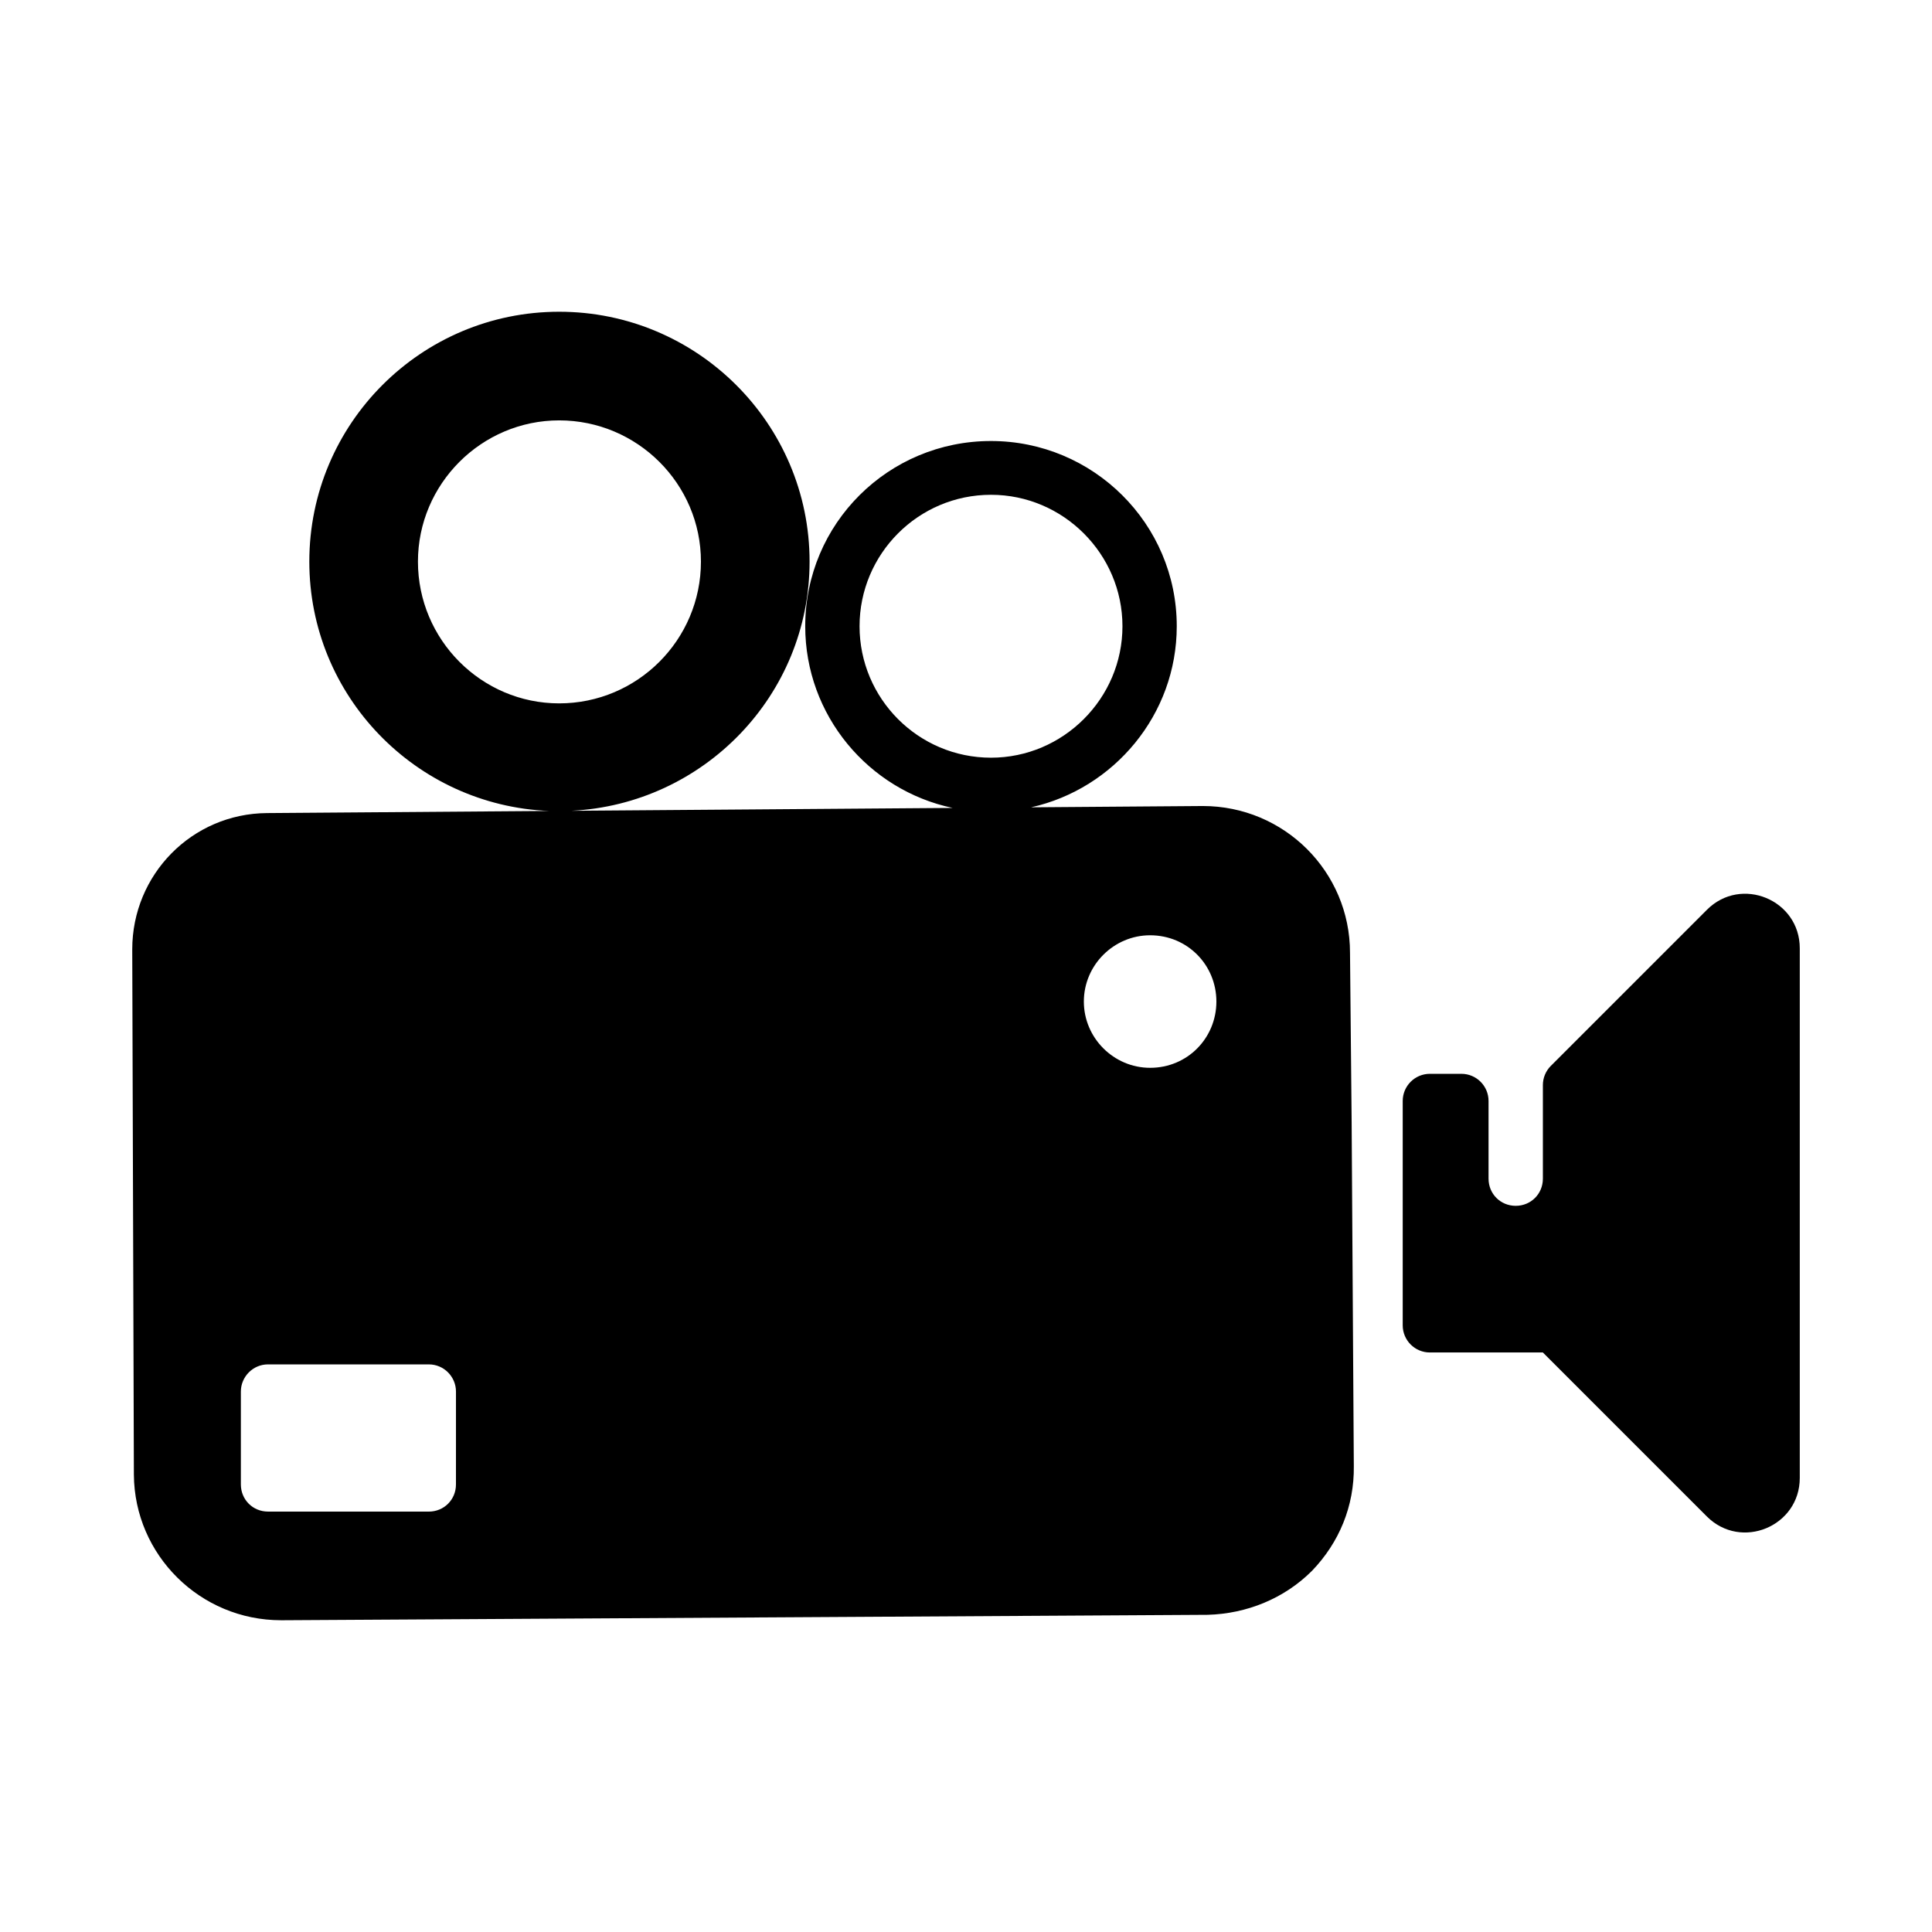<?xml version="1.0" encoding="UTF-8"?>
<!-- Uploaded to: SVG Repo, www.svgrepo.com, Generator: SVG Repo Mixer Tools -->
<svg fill="#000000" width="800px" height="800px" version="1.1" viewBox="144 144 512 512" xmlns="http://www.w3.org/2000/svg">
 <g>
  <path d="m620.96 395.3v140.37c0 12.855-15.543 19.293-24.633 10.203l-43.453-43.453h-29.941c-3.977 0-7.199-3.223-7.199-7.199v-59.449c0-3.977 3.223-7.199 7.199-7.199h8.348c3.977 0 7.199 3.223 7.199 7.199v20.586c0 4.031 3.168 7.199 7.199 7.199s7.199-3.168 7.199-7.199v-24.801c0-1.91 0.758-3.738 2.109-5.09l41.363-41.363c9.074-9.086 24.609-2.652 24.609 10.195z"/>
  <path d="m502.2 441.38-0.434-44.91c0-21.449-17.418-38.867-39.008-38.867l-45.5 0.344c21.984-4.91 38.594-24.586 38.594-47.988 0-27.207-22.168-49.086-49.23-49.086-27.203 0-49.23 21.879-49.23 49.086 0 23.59 16.742 43.434 39.055 48.148l-101.1 0.762c35.074-1.691 63.199-30.559 63.199-66.039 0-36.562-29.797-66.215-66.359-66.215s-66.215 29.652-66.215 66.215c0 35.629 28.223 64.617 63.496 66.082l-74.723 0.562c-19.863 0.145-35.699 16.266-35.699 36.129l0.434 139.2c0.145 21.305 17.562 38.578 39.008 38.578h0.289l245.28-1.438c10.363-0.289 20.297-4.316 27.637-11.66 7.199-7.484 11.227-17.129 11.082-27.781zm-130.41-131.42c0-19.145 15.547-34.836 34.836-34.836 19.145 0 34.836 15.691 34.836 34.836 0 19.145-15.691 34.836-34.836 34.836-19.289 0-34.836-15.691-34.836-34.836zm-117.03-17.129c0-20.586 16.844-37.426 37.426-37.426 20.727 0 37.57 16.84 37.57 37.426 0 20.727-16.84 37.57-37.57 37.57-20.582 0-37.426-16.844-37.426-37.57zm10.074 244.56c0 4.031-3.168 7.199-7.199 7.199l-42.605-0.004c-4.031 0-7.199-3.168-7.199-7.199v-24.613c0-3.887 3.168-7.199 7.199-7.199h42.609c4.031 0 7.199 3.309 7.199 7.199zm183.96-110.41c-9.645 0-17.562-7.918-17.562-17.562s7.918-17.562 17.562-17.562c9.934 0 17.562 7.918 17.562 17.562s-7.633 17.562-17.562 17.562z"/>
 </g>
</svg>